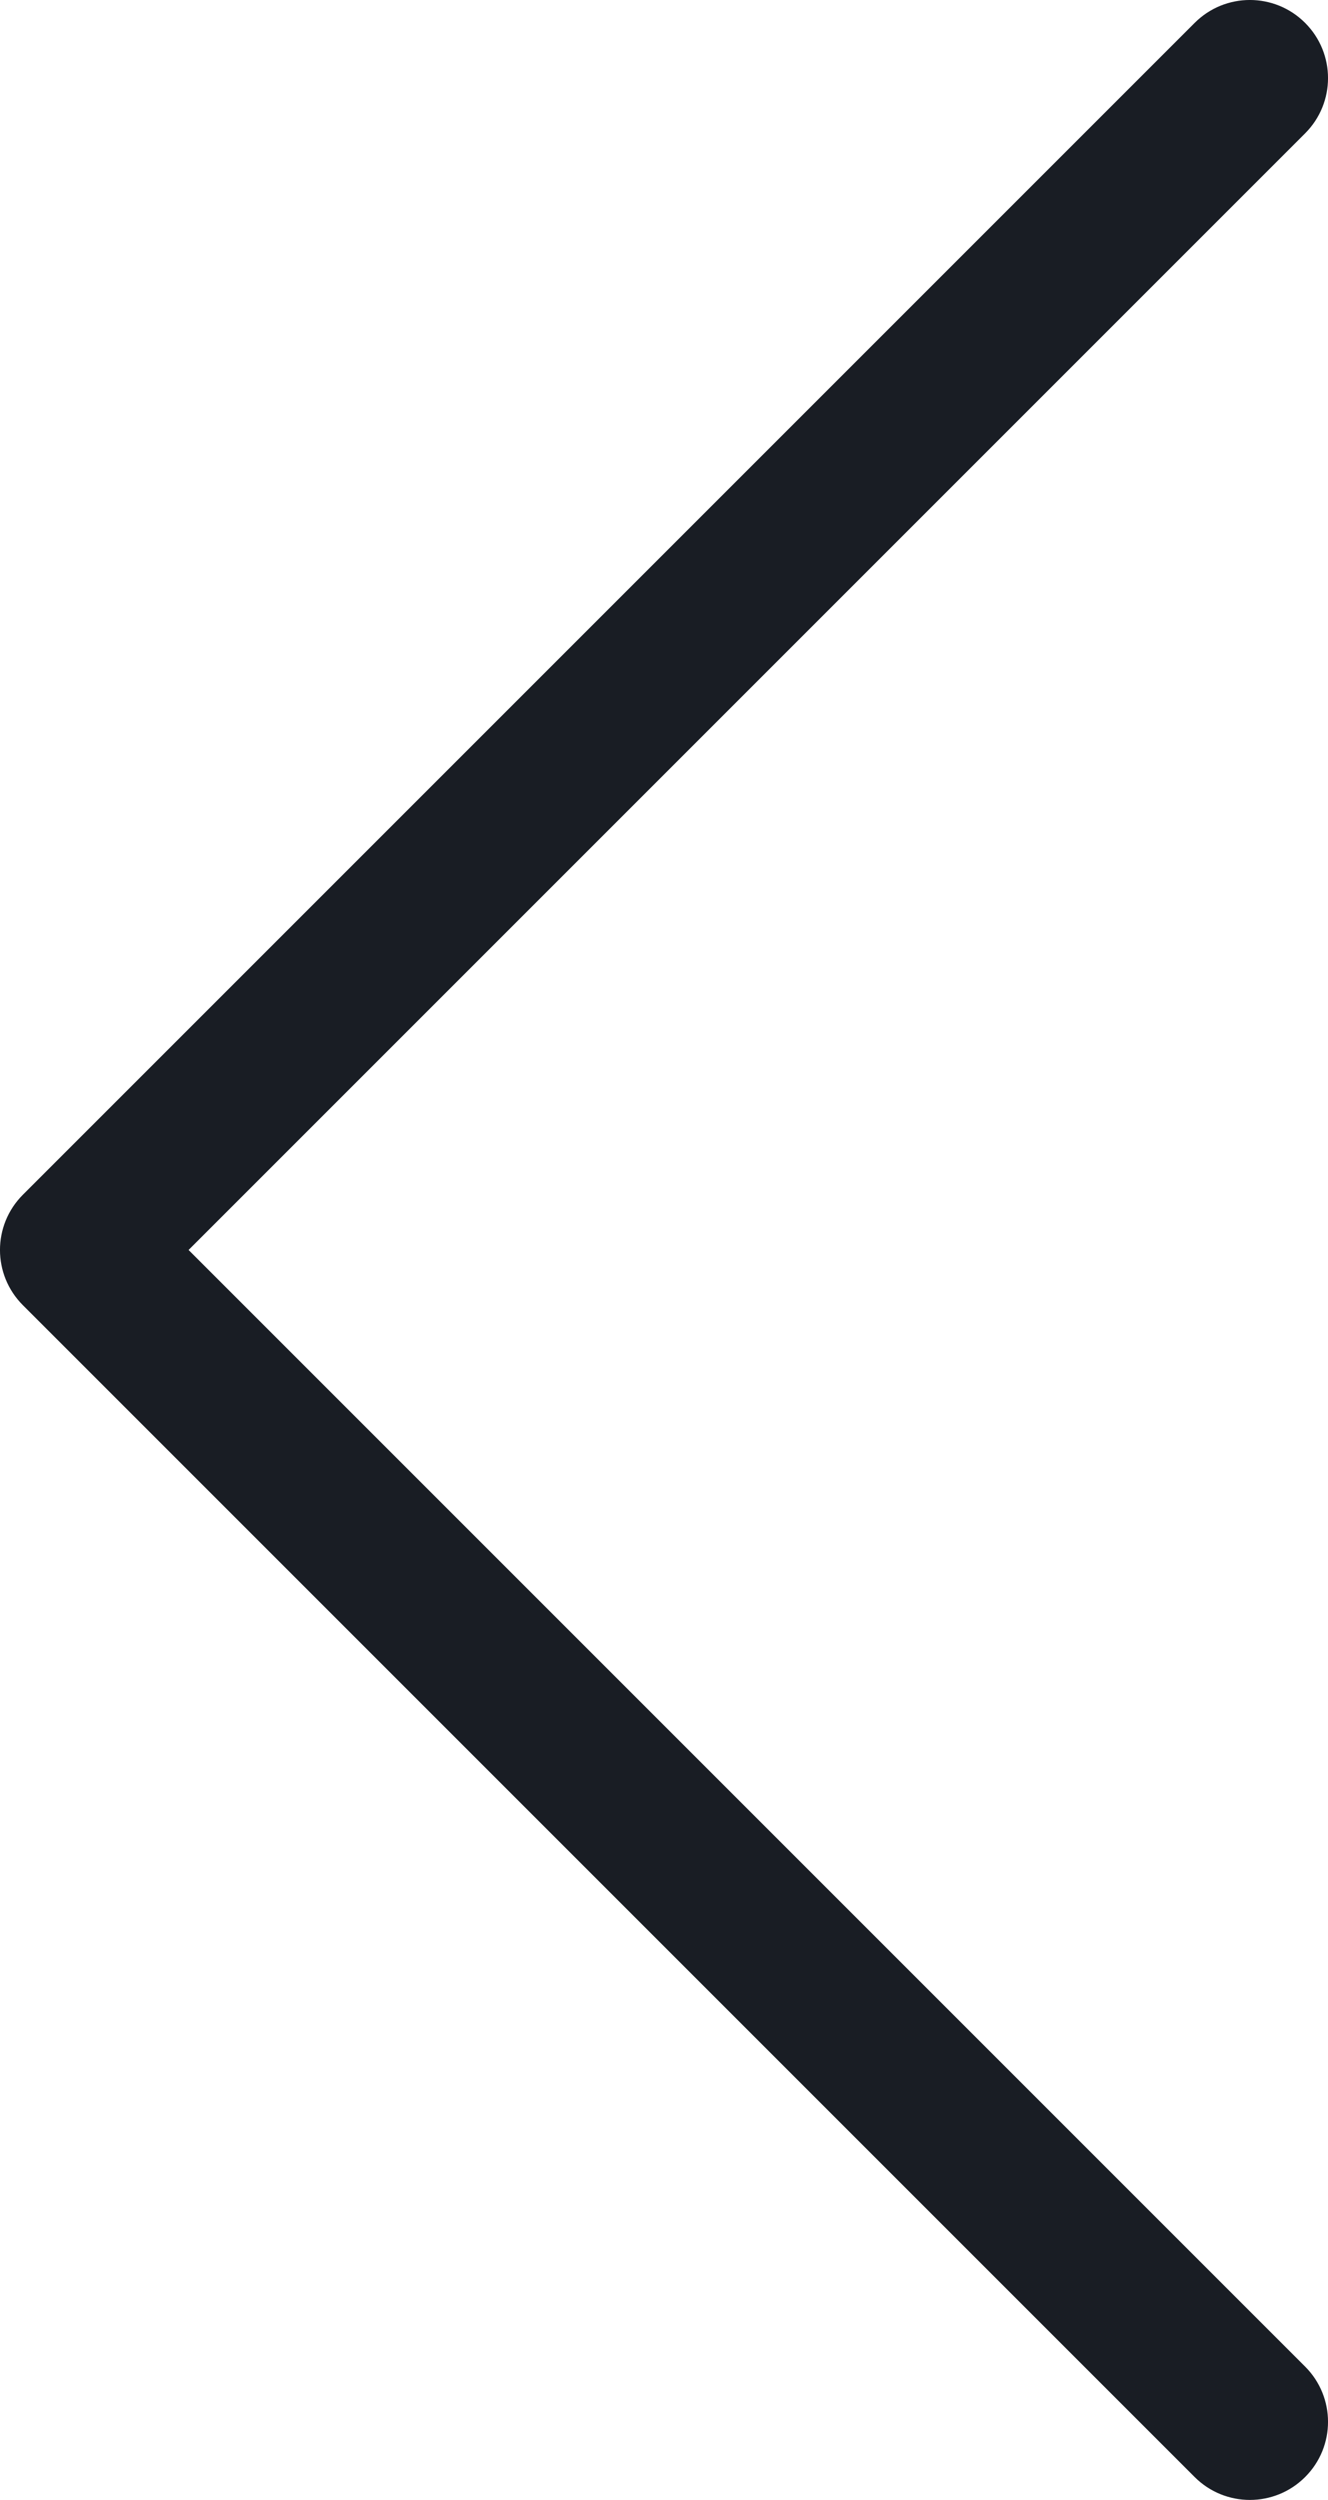 <svg viewBox="0 0 17 32" version="1.1" xmlns="http://www.w3.org/2000/svg" xmlns:xlink="http://www.w3.org/1999/xlink">
    <g id="Desktop-page" stroke="none" stroke-width="1" fill="none" fill-rule="evenodd">
        <g id="Home_Page_dark_5_product" transform="translate(-31, -3484)" fill="#191D24">
            <g id="brand" transform="translate(0, 3440)">
                <path d="M31.293,75.707 C31.488,75.902 31.744,76 32,76 C32.256,76 32.512,75.902 32.707,75.707 L47.707,60.707 C48.098,60.316 48.098,59.684 47.707,59.293 L32.707,44.293 C32.316,43.902 31.684,43.902 31.293,44.293 C30.902,44.684 30.902,45.316 31.293,45.707 L45.586,60 L31.293,74.293 C30.902,74.684 30.902,75.317 31.293,75.707 L31.293,75.707 Z"
                      id="Shape-Copy"
                      transform="translate(39.5, 60) scale(-1, 1) translate(-39.5, -60) "></path>
            </g>
        </g>
    </g>
</svg>